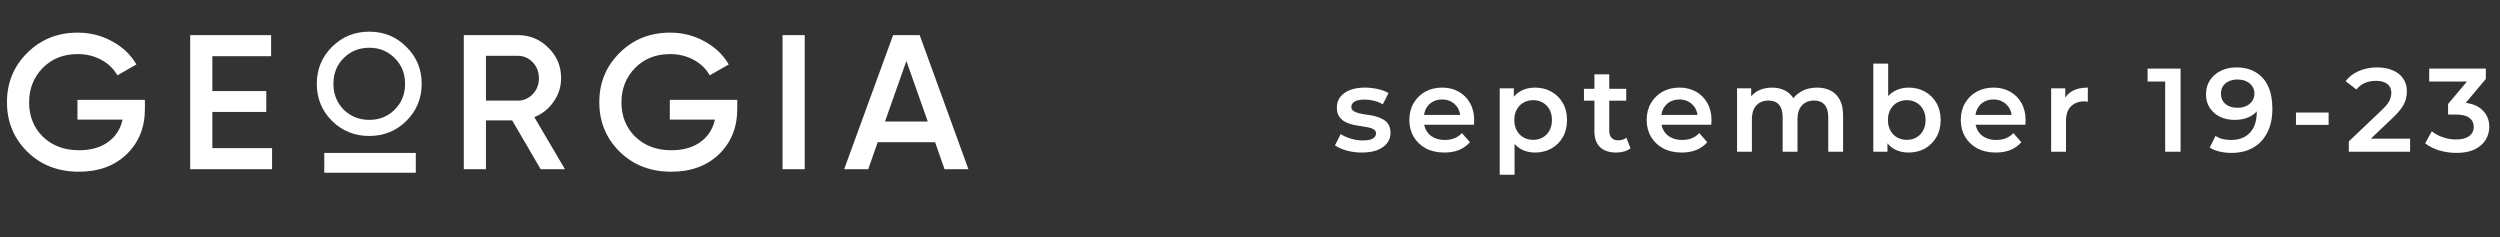 <?xml version="1.0" encoding="UTF-8"?> <svg xmlns="http://www.w3.org/2000/svg" width="379" height="36" viewBox="0 0 379 36" fill="none"><rect x="0" y="0" width="379" height="36" fill="#333333" stroke="none"/> <path d="M206.446 23.126C205.642 23.126 204.868 23.024 204.124 22.82C203.392 22.604 202.81 22.346 202.378 22.046L203.242 20.336C203.674 20.612 204.19 20.84 204.79 21.02C205.39 21.2 205.99 21.29 206.59 21.29C207.298 21.29 207.808 21.194 208.12 21.002C208.444 20.81 208.606 20.552 208.606 20.228C208.606 19.964 208.498 19.766 208.282 19.634C208.066 19.49 207.784 19.382 207.436 19.31C207.088 19.238 206.698 19.172 206.266 19.112C205.846 19.052 205.42 18.974 204.988 18.878C204.568 18.77 204.184 18.62 203.836 18.428C203.488 18.224 203.206 17.954 202.99 17.618C202.774 17.282 202.666 16.838 202.666 16.286C202.666 15.674 202.84 15.146 203.188 14.702C203.536 14.246 204.022 13.898 204.646 13.658C205.282 13.406 206.032 13.28 206.896 13.28C207.544 13.28 208.198 13.352 208.858 13.496C209.518 13.64 210.064 13.844 210.496 14.108L209.632 15.818C209.176 15.542 208.714 15.356 208.246 15.26C207.79 15.152 207.334 15.098 206.878 15.098C206.194 15.098 205.684 15.2 205.348 15.404C205.024 15.608 204.862 15.866 204.862 16.178C204.862 16.466 204.97 16.682 205.186 16.826C205.402 16.97 205.684 17.084 206.032 17.168C206.38 17.252 206.764 17.324 207.184 17.384C207.616 17.432 208.042 17.51 208.462 17.618C208.882 17.726 209.266 17.876 209.614 18.068C209.974 18.248 210.262 18.506 210.478 18.842C210.694 19.178 210.802 19.616 210.802 20.156C210.802 20.756 210.622 21.278 210.262 21.722C209.914 22.166 209.416 22.514 208.768 22.766C208.12 23.006 207.346 23.126 206.446 23.126ZM218.968 23.126C217.9 23.126 216.964 22.916 216.16 22.496C215.368 22.064 214.75 21.476 214.306 20.732C213.874 19.988 213.658 19.142 213.658 18.194C213.658 17.234 213.868 16.388 214.288 15.656C214.72 14.912 215.308 14.33 216.052 13.91C216.808 13.49 217.666 13.28 218.626 13.28C219.562 13.28 220.396 13.484 221.128 13.892C221.86 14.3 222.436 14.876 222.856 15.62C223.276 16.364 223.486 17.24 223.486 18.248C223.486 18.344 223.48 18.452 223.468 18.572C223.468 18.692 223.462 18.806 223.45 18.914H215.44V17.42H222.262L221.38 17.888C221.392 17.336 221.278 16.85 221.038 16.43C220.798 16.01 220.468 15.68 220.048 15.44C219.64 15.2 219.166 15.08 218.626 15.08C218.074 15.08 217.588 15.2 217.168 15.44C216.76 15.68 216.436 16.016 216.196 16.448C215.968 16.868 215.854 17.366 215.854 17.942V18.302C215.854 18.878 215.986 19.388 216.25 19.832C216.514 20.276 216.886 20.618 217.366 20.858C217.846 21.098 218.398 21.218 219.022 21.218C219.562 21.218 220.048 21.134 220.48 20.966C220.912 20.798 221.296 20.534 221.632 20.174L222.838 21.56C222.406 22.064 221.86 22.454 221.2 22.73C220.552 22.994 219.808 23.126 218.968 23.126ZM232.685 23.126C231.905 23.126 231.191 22.946 230.543 22.586C229.907 22.226 229.397 21.686 229.013 20.966C228.641 20.234 228.455 19.31 228.455 18.194C228.455 17.066 228.635 16.142 228.995 15.422C229.367 14.702 229.871 14.168 230.507 13.82C231.143 13.46 231.869 13.28 232.685 13.28C233.633 13.28 234.467 13.484 235.187 13.892C235.919 14.3 236.495 14.87 236.915 15.602C237.347 16.334 237.563 17.198 237.563 18.194C237.563 19.19 237.347 20.06 236.915 20.804C236.495 21.536 235.919 22.106 235.187 22.514C234.467 22.922 233.633 23.126 232.685 23.126ZM227.357 26.492V13.388H229.499V15.656L229.427 18.212L229.607 20.768V26.492H227.357ZM232.433 21.2C232.973 21.2 233.453 21.08 233.873 20.84C234.305 20.6 234.647 20.252 234.899 19.796C235.151 19.34 235.277 18.806 235.277 18.194C235.277 17.57 235.151 17.036 234.899 16.592C234.647 16.136 234.305 15.788 233.873 15.548C233.453 15.308 232.973 15.188 232.433 15.188C231.893 15.188 231.407 15.308 230.975 15.548C230.543 15.788 230.201 16.136 229.949 16.592C229.697 17.036 229.571 17.57 229.571 18.194C229.571 18.806 229.697 19.34 229.949 19.796C230.201 20.252 230.543 20.6 230.975 20.84C231.407 21.08 231.893 21.2 232.433 21.2ZM245.025 23.126C243.969 23.126 243.153 22.856 242.577 22.316C242.001 21.764 241.713 20.954 241.713 19.886V11.264H243.963V19.832C243.963 20.288 244.077 20.642 244.305 20.894C244.545 21.146 244.875 21.272 245.295 21.272C245.799 21.272 246.219 21.14 246.555 20.876L247.185 22.478C246.921 22.694 246.597 22.856 246.213 22.964C245.829 23.072 245.433 23.126 245.025 23.126ZM240.129 15.26V13.46H246.537V15.26H240.129ZM254.947 23.126C253.879 23.126 252.943 22.916 252.139 22.496C251.347 22.064 250.729 21.476 250.285 20.732C249.853 19.988 249.637 19.142 249.637 18.194C249.637 17.234 249.847 16.388 250.267 15.656C250.699 14.912 251.287 14.33 252.031 13.91C252.787 13.49 253.645 13.28 254.605 13.28C255.541 13.28 256.375 13.484 257.107 13.892C257.839 14.3 258.415 14.876 258.835 15.62C259.255 16.364 259.465 17.24 259.465 18.248C259.465 18.344 259.459 18.452 259.447 18.572C259.447 18.692 259.441 18.806 259.429 18.914H251.419V17.42H258.241L257.359 17.888C257.371 17.336 257.257 16.85 257.017 16.43C256.777 16.01 256.447 15.68 256.027 15.44C255.619 15.2 255.145 15.08 254.605 15.08C254.053 15.08 253.567 15.2 253.147 15.44C252.739 15.68 252.415 16.016 252.175 16.448C251.947 16.868 251.833 17.366 251.833 17.942V18.302C251.833 18.878 251.965 19.388 252.229 19.832C252.493 20.276 252.865 20.618 253.345 20.858C253.825 21.098 254.377 21.218 255.001 21.218C255.541 21.218 256.027 21.134 256.459 20.966C256.891 20.798 257.275 20.534 257.611 20.174L258.817 21.56C258.385 22.064 257.839 22.454 257.179 22.73C256.531 22.994 255.787 23.126 254.947 23.126ZM275.469 13.28C276.237 13.28 276.915 13.43 277.503 13.73C278.103 14.03 278.571 14.492 278.907 15.116C279.243 15.728 279.411 16.52 279.411 17.492V23H277.161V17.78C277.161 16.928 276.975 16.292 276.603 15.872C276.231 15.452 275.697 15.242 275.001 15.242C274.509 15.242 274.071 15.35 273.687 15.566C273.315 15.782 273.021 16.1 272.805 16.52C272.601 16.94 272.499 17.474 272.499 18.122V23H270.249V17.78C270.249 16.928 270.063 16.292 269.691 15.872C269.319 15.452 268.785 15.242 268.089 15.242C267.597 15.242 267.159 15.35 266.775 15.566C266.403 15.782 266.109 16.1 265.893 16.52C265.689 16.94 265.587 17.474 265.587 18.122V23H263.337V13.388H265.479V15.944L265.101 15.188C265.425 14.564 265.893 14.09 266.505 13.766C267.129 13.442 267.837 13.28 268.629 13.28C269.529 13.28 270.309 13.502 270.969 13.946C271.641 14.39 272.085 15.062 272.301 15.962L271.419 15.656C271.731 14.936 272.247 14.36 272.967 13.928C273.687 13.496 274.521 13.28 275.469 13.28ZM289.324 23.126C288.508 23.126 287.782 22.946 287.146 22.586C286.51 22.226 286.006 21.686 285.634 20.966C285.274 20.234 285.094 19.31 285.094 18.194C285.094 17.066 285.28 16.142 285.652 15.422C286.036 14.702 286.546 14.168 287.182 13.82C287.83 13.46 288.544 13.28 289.324 13.28C290.272 13.28 291.106 13.484 291.826 13.892C292.558 14.3 293.134 14.87 293.554 15.602C293.986 16.334 294.202 17.198 294.202 18.194C294.202 19.19 293.986 20.054 293.554 20.786C293.134 21.518 292.558 22.094 291.826 22.514C291.106 22.922 290.272 23.126 289.324 23.126ZM283.996 23V9.644H286.246V15.62L286.066 18.176L286.138 20.732V23H283.996ZM289.072 21.2C289.612 21.2 290.092 21.08 290.512 20.84C290.944 20.6 291.286 20.252 291.538 19.796C291.79 19.34 291.916 18.806 291.916 18.194C291.916 17.57 291.79 17.036 291.538 16.592C291.286 16.136 290.944 15.788 290.512 15.548C290.092 15.308 289.612 15.188 289.072 15.188C288.532 15.188 288.046 15.308 287.614 15.548C287.182 15.788 286.84 16.136 286.588 16.592C286.336 17.036 286.21 17.57 286.21 18.194C286.21 18.806 286.336 19.34 286.588 19.796C286.84 20.252 287.182 20.6 287.614 20.84C288.046 21.08 288.532 21.2 289.072 21.2ZM302.564 23.126C301.496 23.126 300.56 22.916 299.756 22.496C298.964 22.064 298.346 21.476 297.902 20.732C297.47 19.988 297.254 19.142 297.254 18.194C297.254 17.234 297.464 16.388 297.884 15.656C298.316 14.912 298.904 14.33 299.648 13.91C300.404 13.49 301.262 13.28 302.222 13.28C303.158 13.28 303.992 13.484 304.724 13.892C305.456 14.3 306.032 14.876 306.452 15.62C306.872 16.364 307.082 17.24 307.082 18.248C307.082 18.344 307.076 18.452 307.064 18.572C307.064 18.692 307.058 18.806 307.046 18.914H299.036V17.42H305.858L304.976 17.888C304.988 17.336 304.874 16.85 304.634 16.43C304.394 16.01 304.064 15.68 303.644 15.44C303.236 15.2 302.762 15.08 302.222 15.08C301.67 15.08 301.184 15.2 300.764 15.44C300.356 15.68 300.032 16.016 299.792 16.448C299.564 16.868 299.45 17.366 299.45 17.942V18.302C299.45 18.878 299.582 19.388 299.846 19.832C300.11 20.276 300.482 20.618 300.962 20.858C301.442 21.098 301.994 21.218 302.618 21.218C303.158 21.218 303.644 21.134 304.076 20.966C304.508 20.798 304.892 20.534 305.228 20.174L306.434 21.56C306.002 22.064 305.456 22.454 304.796 22.73C304.148 22.994 303.404 23.126 302.564 23.126ZM310.953 23V13.388H313.095V16.034L312.843 15.26C313.131 14.612 313.581 14.12 314.193 13.784C314.817 13.448 315.591 13.28 316.515 13.28V15.422C316.419 15.398 316.329 15.386 316.245 15.386C316.161 15.374 316.077 15.368 315.993 15.368C315.141 15.368 314.463 15.62 313.959 16.124C313.455 16.616 313.203 17.354 313.203 18.338V23H310.953ZM328.238 23V11.3L329.264 12.362H325.574V10.4H330.578V23H328.238ZM339.036 10.22C340.188 10.22 341.166 10.466 341.97 10.958C342.786 11.438 343.41 12.14 343.842 13.064C344.274 13.988 344.49 15.128 344.49 16.484C344.49 17.924 344.226 19.142 343.698 20.138C343.182 21.134 342.462 21.89 341.538 22.406C340.614 22.922 339.54 23.18 338.316 23.18C337.68 23.18 337.074 23.114 336.498 22.982C335.922 22.85 335.424 22.646 335.004 22.37L335.868 20.606C336.216 20.834 336.594 20.996 337.002 21.092C337.41 21.176 337.83 21.218 338.262 21.218C339.45 21.218 340.392 20.852 341.088 20.12C341.784 19.388 342.132 18.308 342.132 16.88C342.132 16.652 342.126 16.388 342.114 16.088C342.102 15.776 342.06 15.464 341.988 15.152L342.708 15.944C342.504 16.436 342.21 16.85 341.826 17.186C341.442 17.51 340.992 17.756 340.476 17.924C339.96 18.092 339.39 18.176 338.766 18.176C337.95 18.176 337.212 18.02 336.552 17.708C335.904 17.384 335.388 16.934 335.004 16.358C334.62 15.77 334.428 15.086 334.428 14.306C334.428 13.466 334.632 12.746 335.04 12.146C335.448 11.534 336 11.06 336.696 10.724C337.404 10.388 338.184 10.22 339.036 10.22ZM339.162 12.056C338.682 12.056 338.256 12.146 337.884 12.326C337.512 12.494 337.218 12.74 337.002 13.064C336.798 13.376 336.696 13.754 336.696 14.198C336.696 14.858 336.924 15.38 337.38 15.764C337.836 16.148 338.448 16.34 339.216 16.34C339.72 16.34 340.164 16.25 340.548 16.07C340.932 15.878 341.232 15.62 341.448 15.296C341.664 14.96 341.772 14.588 341.772 14.18C341.772 13.784 341.67 13.43 341.466 13.118C341.262 12.794 340.968 12.536 340.584 12.344C340.2 12.152 339.726 12.056 339.162 12.056ZM348.069 18.932V17.06H353.019V18.932H348.069ZM356.081 23V21.434L361.085 16.682C361.505 16.286 361.817 15.938 362.021 15.638C362.225 15.338 362.357 15.062 362.417 14.81C362.489 14.546 362.525 14.3 362.525 14.072C362.525 13.496 362.327 13.052 361.931 12.74C361.535 12.416 360.953 12.254 360.185 12.254C359.573 12.254 359.015 12.362 358.511 12.578C358.019 12.794 357.593 13.124 357.233 13.568L355.595 12.308C356.087 11.648 356.747 11.138 357.575 10.778C358.415 10.406 359.351 10.22 360.383 10.22C361.295 10.22 362.087 10.37 362.759 10.67C363.443 10.958 363.965 11.372 364.325 11.912C364.697 12.452 364.883 13.094 364.883 13.838C364.883 14.246 364.829 14.654 364.721 15.062C364.613 15.458 364.409 15.878 364.109 16.322C363.809 16.766 363.371 17.264 362.795 17.816L358.493 21.902L358.007 21.02H365.369V23H356.081ZM372.389 23.18C371.501 23.18 370.631 23.054 369.779 22.802C368.939 22.538 368.231 22.178 367.655 21.722L368.663 19.904C369.119 20.276 369.671 20.576 370.319 20.804C370.967 21.032 371.645 21.146 372.353 21.146C373.193 21.146 373.847 20.978 374.315 20.642C374.783 20.294 375.017 19.826 375.017 19.238C375.017 18.662 374.801 18.206 374.369 17.87C373.937 17.534 373.241 17.366 372.281 17.366H371.129V15.764L374.729 11.48L375.035 12.362H368.267V10.4H376.853V11.966L373.253 16.25L372.029 15.53H372.731C374.279 15.53 375.437 15.878 376.205 16.574C376.985 17.258 377.375 18.14 377.375 19.22C377.375 19.928 377.195 20.582 376.835 21.182C376.475 21.782 375.923 22.268 375.179 22.64C374.447 23 373.517 23.18 372.389 23.18Z" fill="white"></path> <path d="M11.744 15.14H21.966V16.534C21.966 19.322 21.041 21.607 19.191 23.388C17.361 25.15 14.947 26.031 11.948 26.031C8.794 26.031 6.185 25.014 4.121 22.981C2.077 20.948 1.055 18.451 1.055 15.489C1.055 12.546 2.077 10.058 4.121 8.025C6.185 5.973 8.736 4.947 11.773 4.947C13.662 4.947 15.395 5.382 16.972 6.254C18.568 7.105 19.805 8.277 20.681 9.768L17.79 11.423C17.244 10.435 16.436 9.651 15.366 9.071C14.295 8.49 13.097 8.199 11.773 8.199C9.632 8.199 7.87 8.896 6.487 10.29C5.105 11.704 4.414 13.446 4.414 15.518C4.414 17.609 5.105 19.341 6.487 20.716C7.908 22.091 9.739 22.778 11.978 22.778C13.769 22.778 15.239 22.362 16.388 21.529C17.537 20.697 18.267 19.564 18.578 18.131H11.744V15.14ZM32.192 16.97V22.459H41.245V25.653H28.833V5.324H41.099V8.519H32.192V13.804H40.369V16.97H32.192ZM85.646 25.653H81.966L77.643 18.248H73.671V25.653H70.313V5.324H78.49C80.32 5.324 81.868 5.963 83.134 7.241C84.419 8.48 85.061 10.019 85.061 11.858C85.061 13.156 84.682 14.346 83.922 15.431C83.183 16.495 82.209 17.27 81.002 17.754L85.646 25.653ZM78.49 8.461H73.671V15.256H78.49C79.386 15.256 80.145 14.927 80.768 14.269C81.391 13.611 81.703 12.807 81.703 11.858C81.703 10.91 81.391 10.106 80.768 9.448C80.145 8.79 79.386 8.461 78.49 8.461ZM101.544 15.14H111.766V16.534C111.766 19.322 110.841 21.607 108.992 23.388C107.162 25.15 104.747 26.031 101.749 26.031C98.595 26.031 95.986 25.014 93.922 22.981C91.877 20.948 90.855 18.451 90.855 15.489C90.855 12.546 91.877 10.058 93.922 8.025C95.986 5.973 98.536 4.947 101.574 4.947C103.462 4.947 105.195 5.382 106.772 6.254C108.369 7.105 109.605 8.277 110.481 9.768L107.59 11.423C107.045 10.435 106.237 9.651 105.166 9.071C104.095 8.49 102.898 8.199 101.574 8.199C99.432 8.199 97.67 8.896 96.287 10.29C94.905 11.704 94.214 13.446 94.214 15.518C94.214 17.609 94.905 19.341 96.287 20.716C97.709 22.091 99.539 22.778 101.778 22.778C103.569 22.778 105.039 22.362 106.188 21.529C107.337 20.697 108.067 19.564 108.378 18.131H101.544V15.14ZM118.633 25.653V5.324H121.992V25.653H118.633ZM146.813 25.653H143.192L141.761 21.558H133.057L131.626 25.653H127.976L135.394 5.324H139.424L146.813 25.653ZM137.409 9.245L134.167 18.422H140.651L137.409 9.245Z" fill="white"></path> <path d="M61.607 18.325C60.074 19.849 58.197 20.612 55.978 20.612C53.758 20.612 51.874 19.849 50.327 18.325C48.793 16.785 48.027 14.912 48.027 12.705C48.027 10.498 48.793 8.632 50.327 7.108C51.874 5.568 53.758 4.799 55.978 4.799C58.197 4.799 60.074 5.568 61.607 7.108C63.155 8.632 63.929 10.498 63.929 12.705C63.929 14.912 63.155 16.785 61.607 18.325ZM52.101 16.626C53.167 17.657 54.459 18.172 55.978 18.172C57.511 18.172 58.796 17.657 59.833 16.626C60.884 15.58 61.41 14.274 61.41 12.705C61.41 11.137 60.884 9.837 59.833 8.806C58.796 7.761 57.511 7.238 55.978 7.238C54.445 7.238 53.152 7.761 52.101 8.806C51.064 9.837 50.546 11.137 50.546 12.705C50.546 14.259 51.064 15.566 52.101 16.626Z" fill="white"></path> <path d="M49.162 24.685H63.035" stroke="white" stroke-width="3"></path> </svg> 